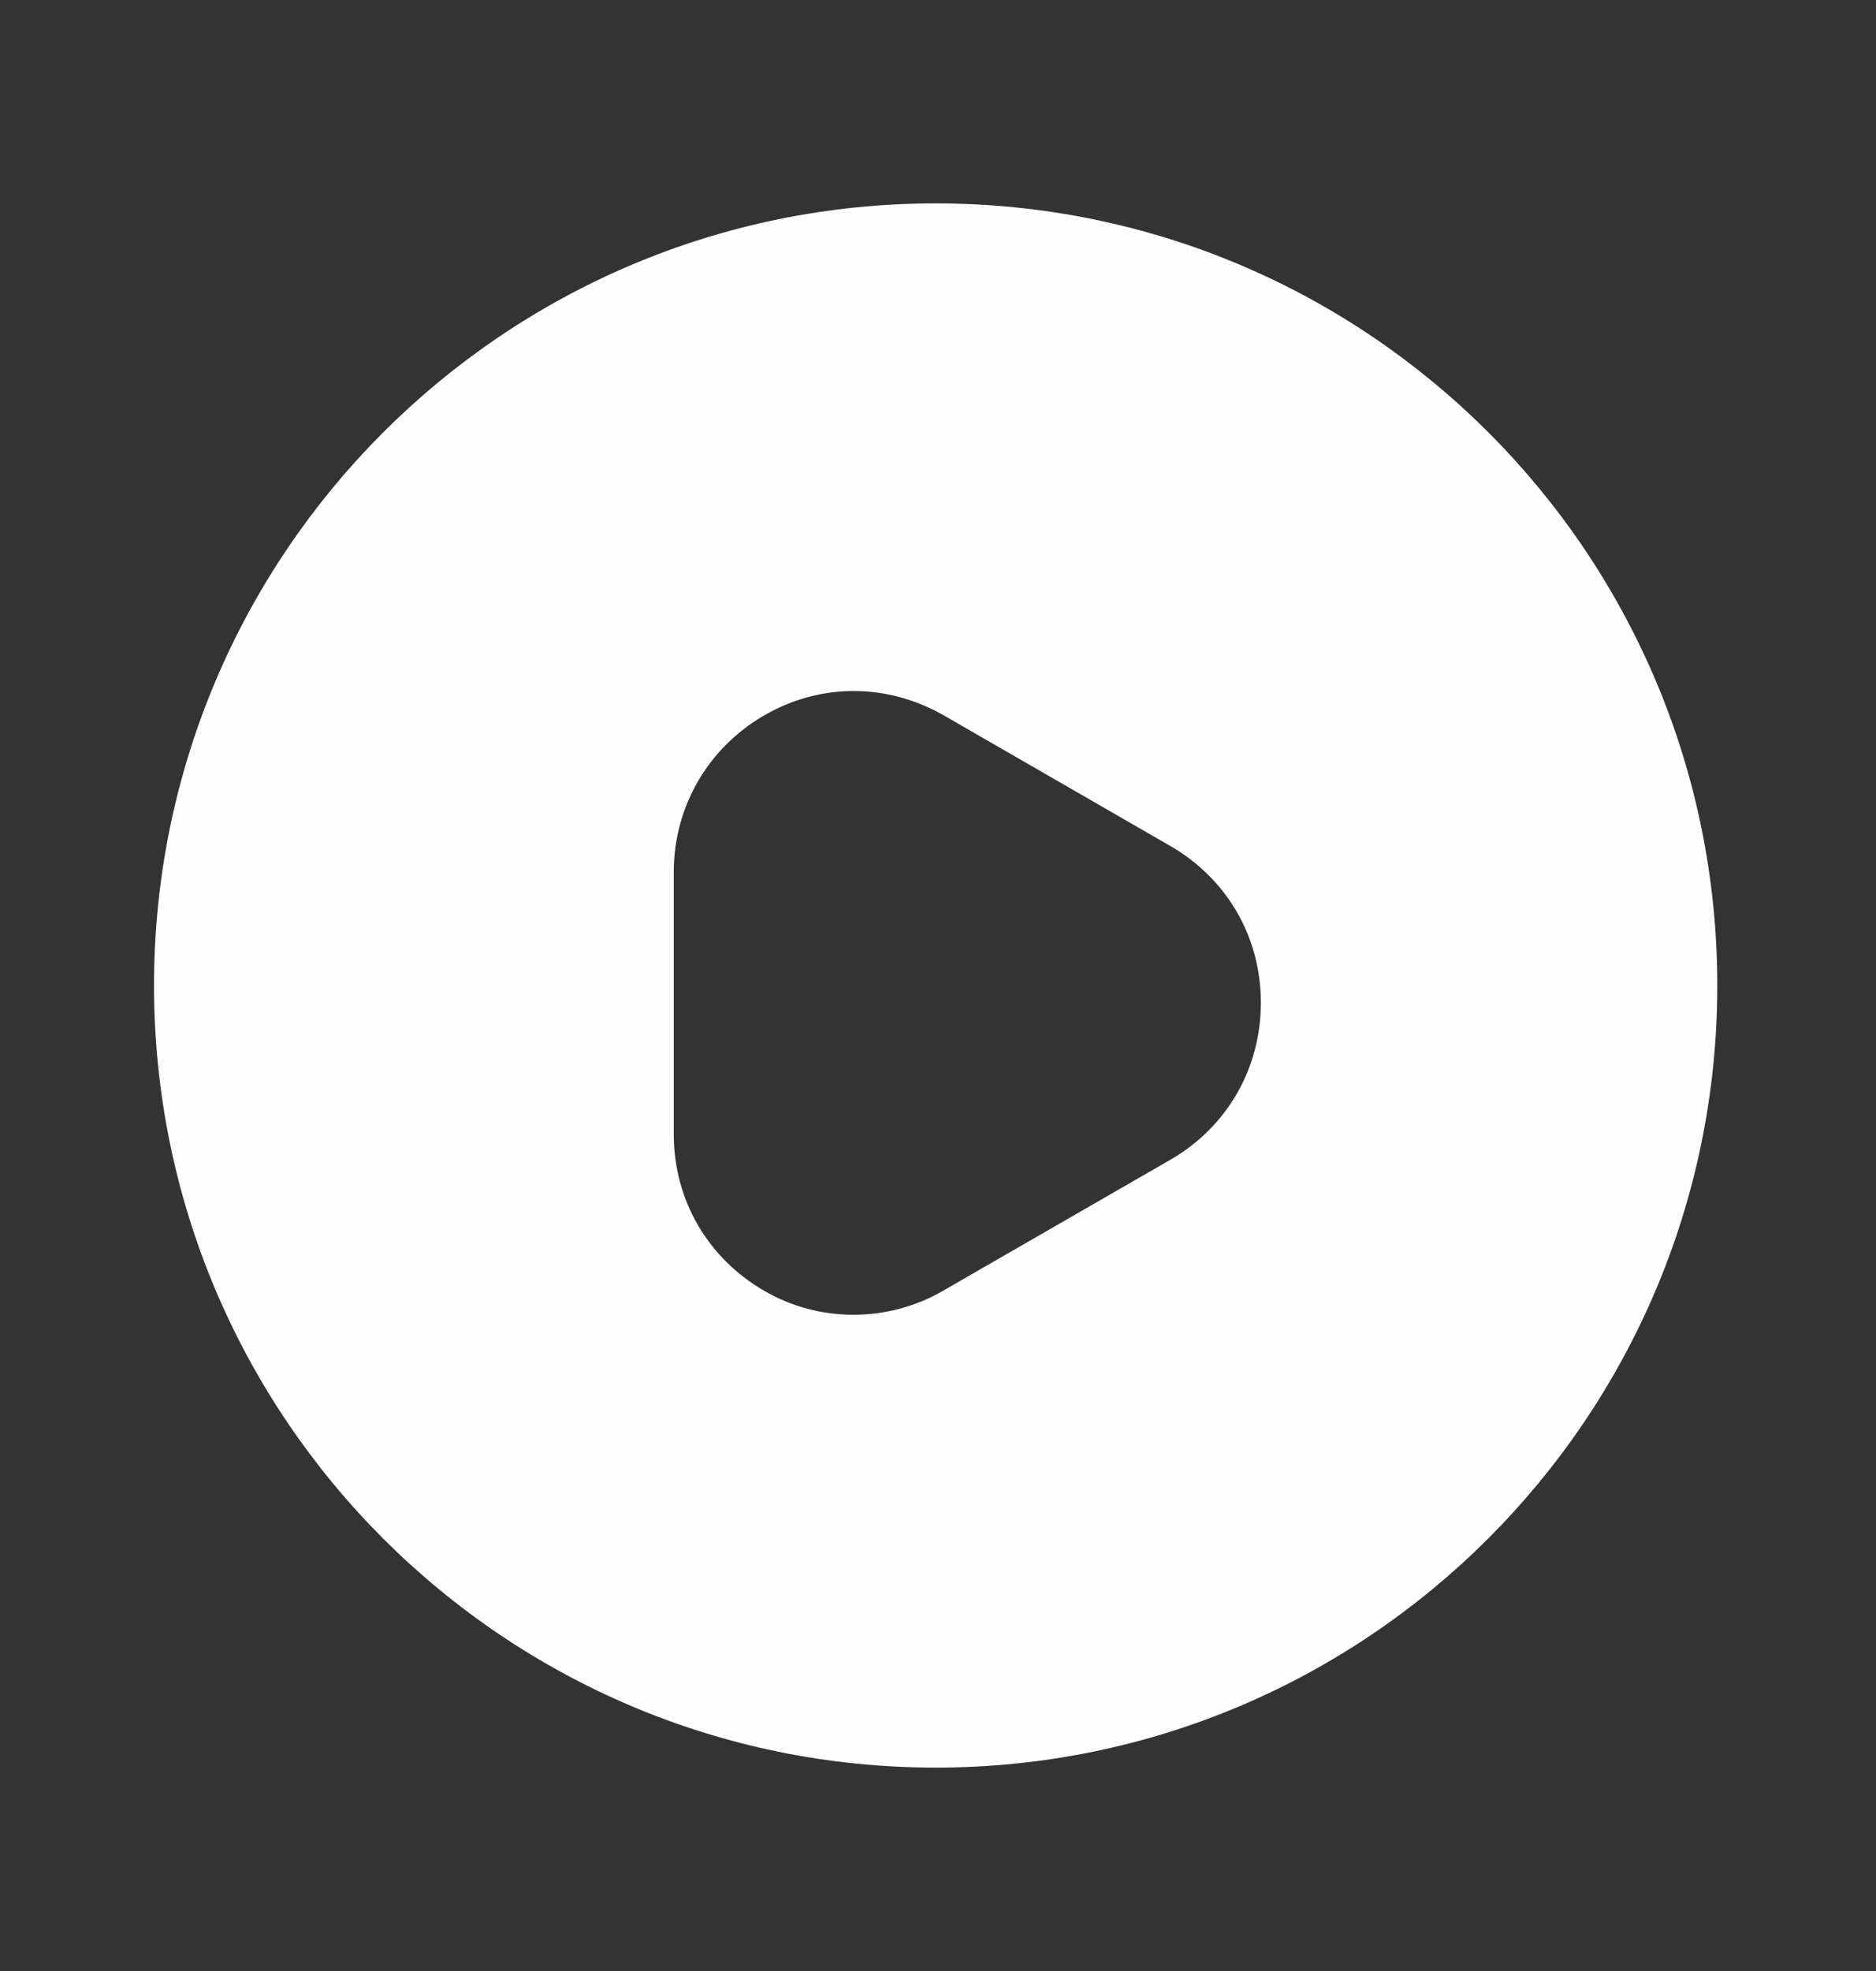 <svg width="20" height="21" viewBox="0 0 20 21" fill="none" xmlns="http://www.w3.org/2000/svg">
<rect x="0" y="0" width="20" height="21" fill="#333333" stroke="none"/>
<path d="M9.975 2.167C5.375 2.167 1.642 5.9 1.642 10.5C1.642 15.1 5.375 18.833 9.975 18.833C14.575 18.833 18.308 15.1 18.308 10.5C18.308 5.9 14.583 2.167 9.975 2.167ZM12.475 12.358L10.058 13.75C9.758 13.925 9.425 14.008 9.1 14.008C8.767 14.008 8.442 13.925 8.142 13.75C7.542 13.4 7.183 12.783 7.183 12.083V9.292C7.183 8.6 7.542 7.975 8.142 7.625C8.742 7.275 9.458 7.275 10.067 7.625L12.483 9.017C13.083 9.367 13.442 9.983 13.442 10.683C13.442 11.383 13.083 12.008 12.475 12.358Z" fill="#FEFEFE"/>
</svg>
